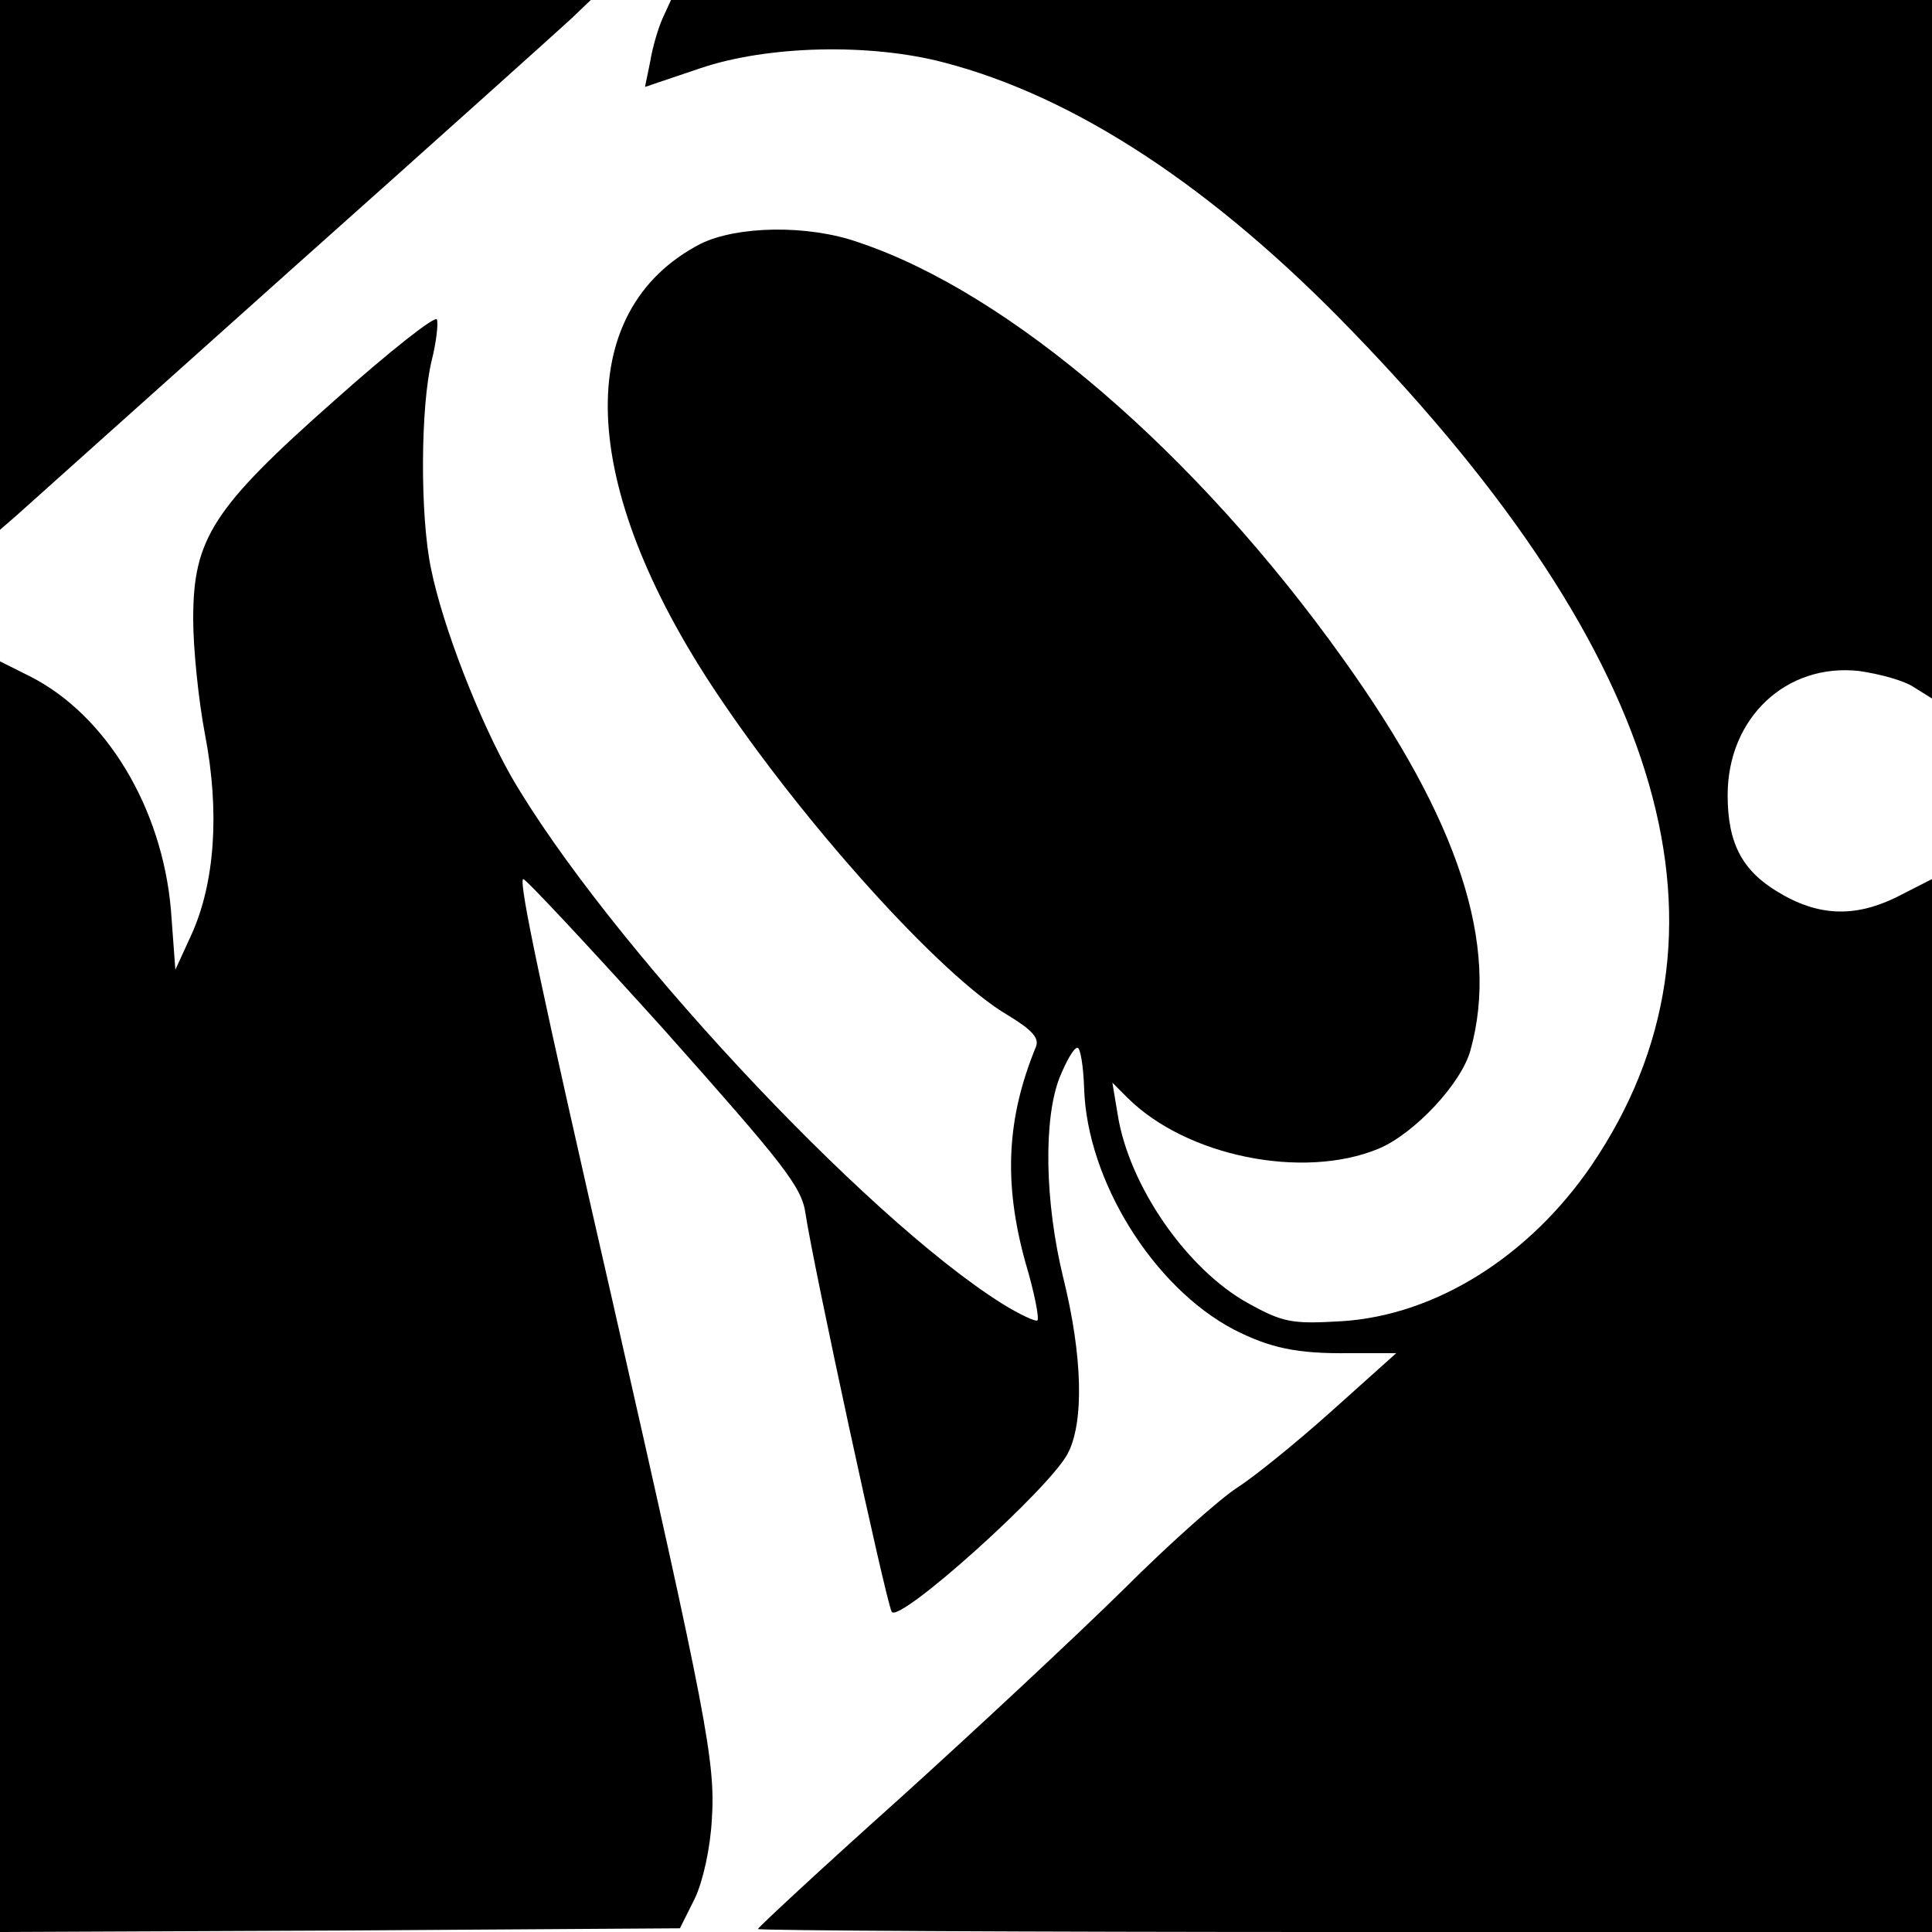 <?xml version="1.0" standalone="no"?>
<!DOCTYPE svg PUBLIC "-//W3C//DTD SVG 20010904//EN"
 "http://www.w3.org/TR/2001/REC-SVG-20010904/DTD/svg10.dtd">
<svg version="1.0" xmlns="http://www.w3.org/2000/svg"
 width="260pt" height="260pt" viewBox="0 0 260 260"
 preserveAspectRatio="xMidYMid meet">
<g transform="translate(0,260) scale(0.1,-0.1)"
fill="#000000" stroke="none">
<path d="M0 2243 l0 -356 23 20 c12 11 180 161 372 333 193 172 361 323 375
336 l25 24 -398 0 -397 0 0 -357z"/>
<path d="M892 2576 c-6 -13 -14 -40 -17 -59 l-7 -34 74 25 c91 31 229 34 328
8 177 -46 363 -168 550 -362 425 -439 532 -812 322 -1122 -84 -123 -210 -202
-336 -210 -67 -4 -79 -2 -126 24 -82 45 -161 158 -176 255 l-7 42 20 -20 c79
-79 236 -111 338 -69 48 20 112 88 124 133 39 141 -15 308 -172 527 -197 276
-448 492 -652 560 -68 24 -163 22 -212 -2 -174 -90 -166 -324 21 -604 118
-177 303 -382 392 -434 33 -20 43 -31 38 -43 -39 -95 -44 -182 -14 -290 12
-40 19 -76 16 -78 -2 -2 -24 8 -48 23 -186 117 -533 490 -660 709 -43 76 -92
201 -108 280 -15 72 -14 219 1 280 6 24 9 49 7 55 -2 6 -64 -43 -138 -109
-164 -145 -190 -186 -190 -294 0 -39 7 -109 16 -156 20 -104 13 -199 -18 -268
l-22 -48 -6 81 c-12 137 -87 262 -190 314 l-40 20 0 -855 0 -855 458 2 457 3
20 40 c11 23 21 68 23 107 5 76 -7 139 -133 694 -97 424 -127 566 -121 571 2
2 87 -89 189 -202 161 -181 186 -212 191 -248 11 -73 108 -521 116 -536 9 -17
212 165 237 213 22 42 20 131 -6 236 -25 102 -27 214 -5 270 9 22 19 40 24 40
4 0 8 -25 9 -55 4 -124 93 -267 201 -324 49 -25 85 -33 157 -32 l62 0 -87 -78
c-48 -43 -105 -89 -127 -103 -22 -14 -91 -75 -153 -137 -62 -61 -198 -188
-302 -282 -105 -94 -190 -173 -190 -175 0 -2 356 -4 790 -4 l790 0 0 708 0
709 -49 -25 c-56 -27 -105 -25 -159 8 -48 29 -67 66 -67 130 0 104 79 178 177
167 28 -4 61 -13 74 -22 l24 -15 0 470 0 470 -848 0 -849 0 -11 -24z"/>
</g>
</svg>
